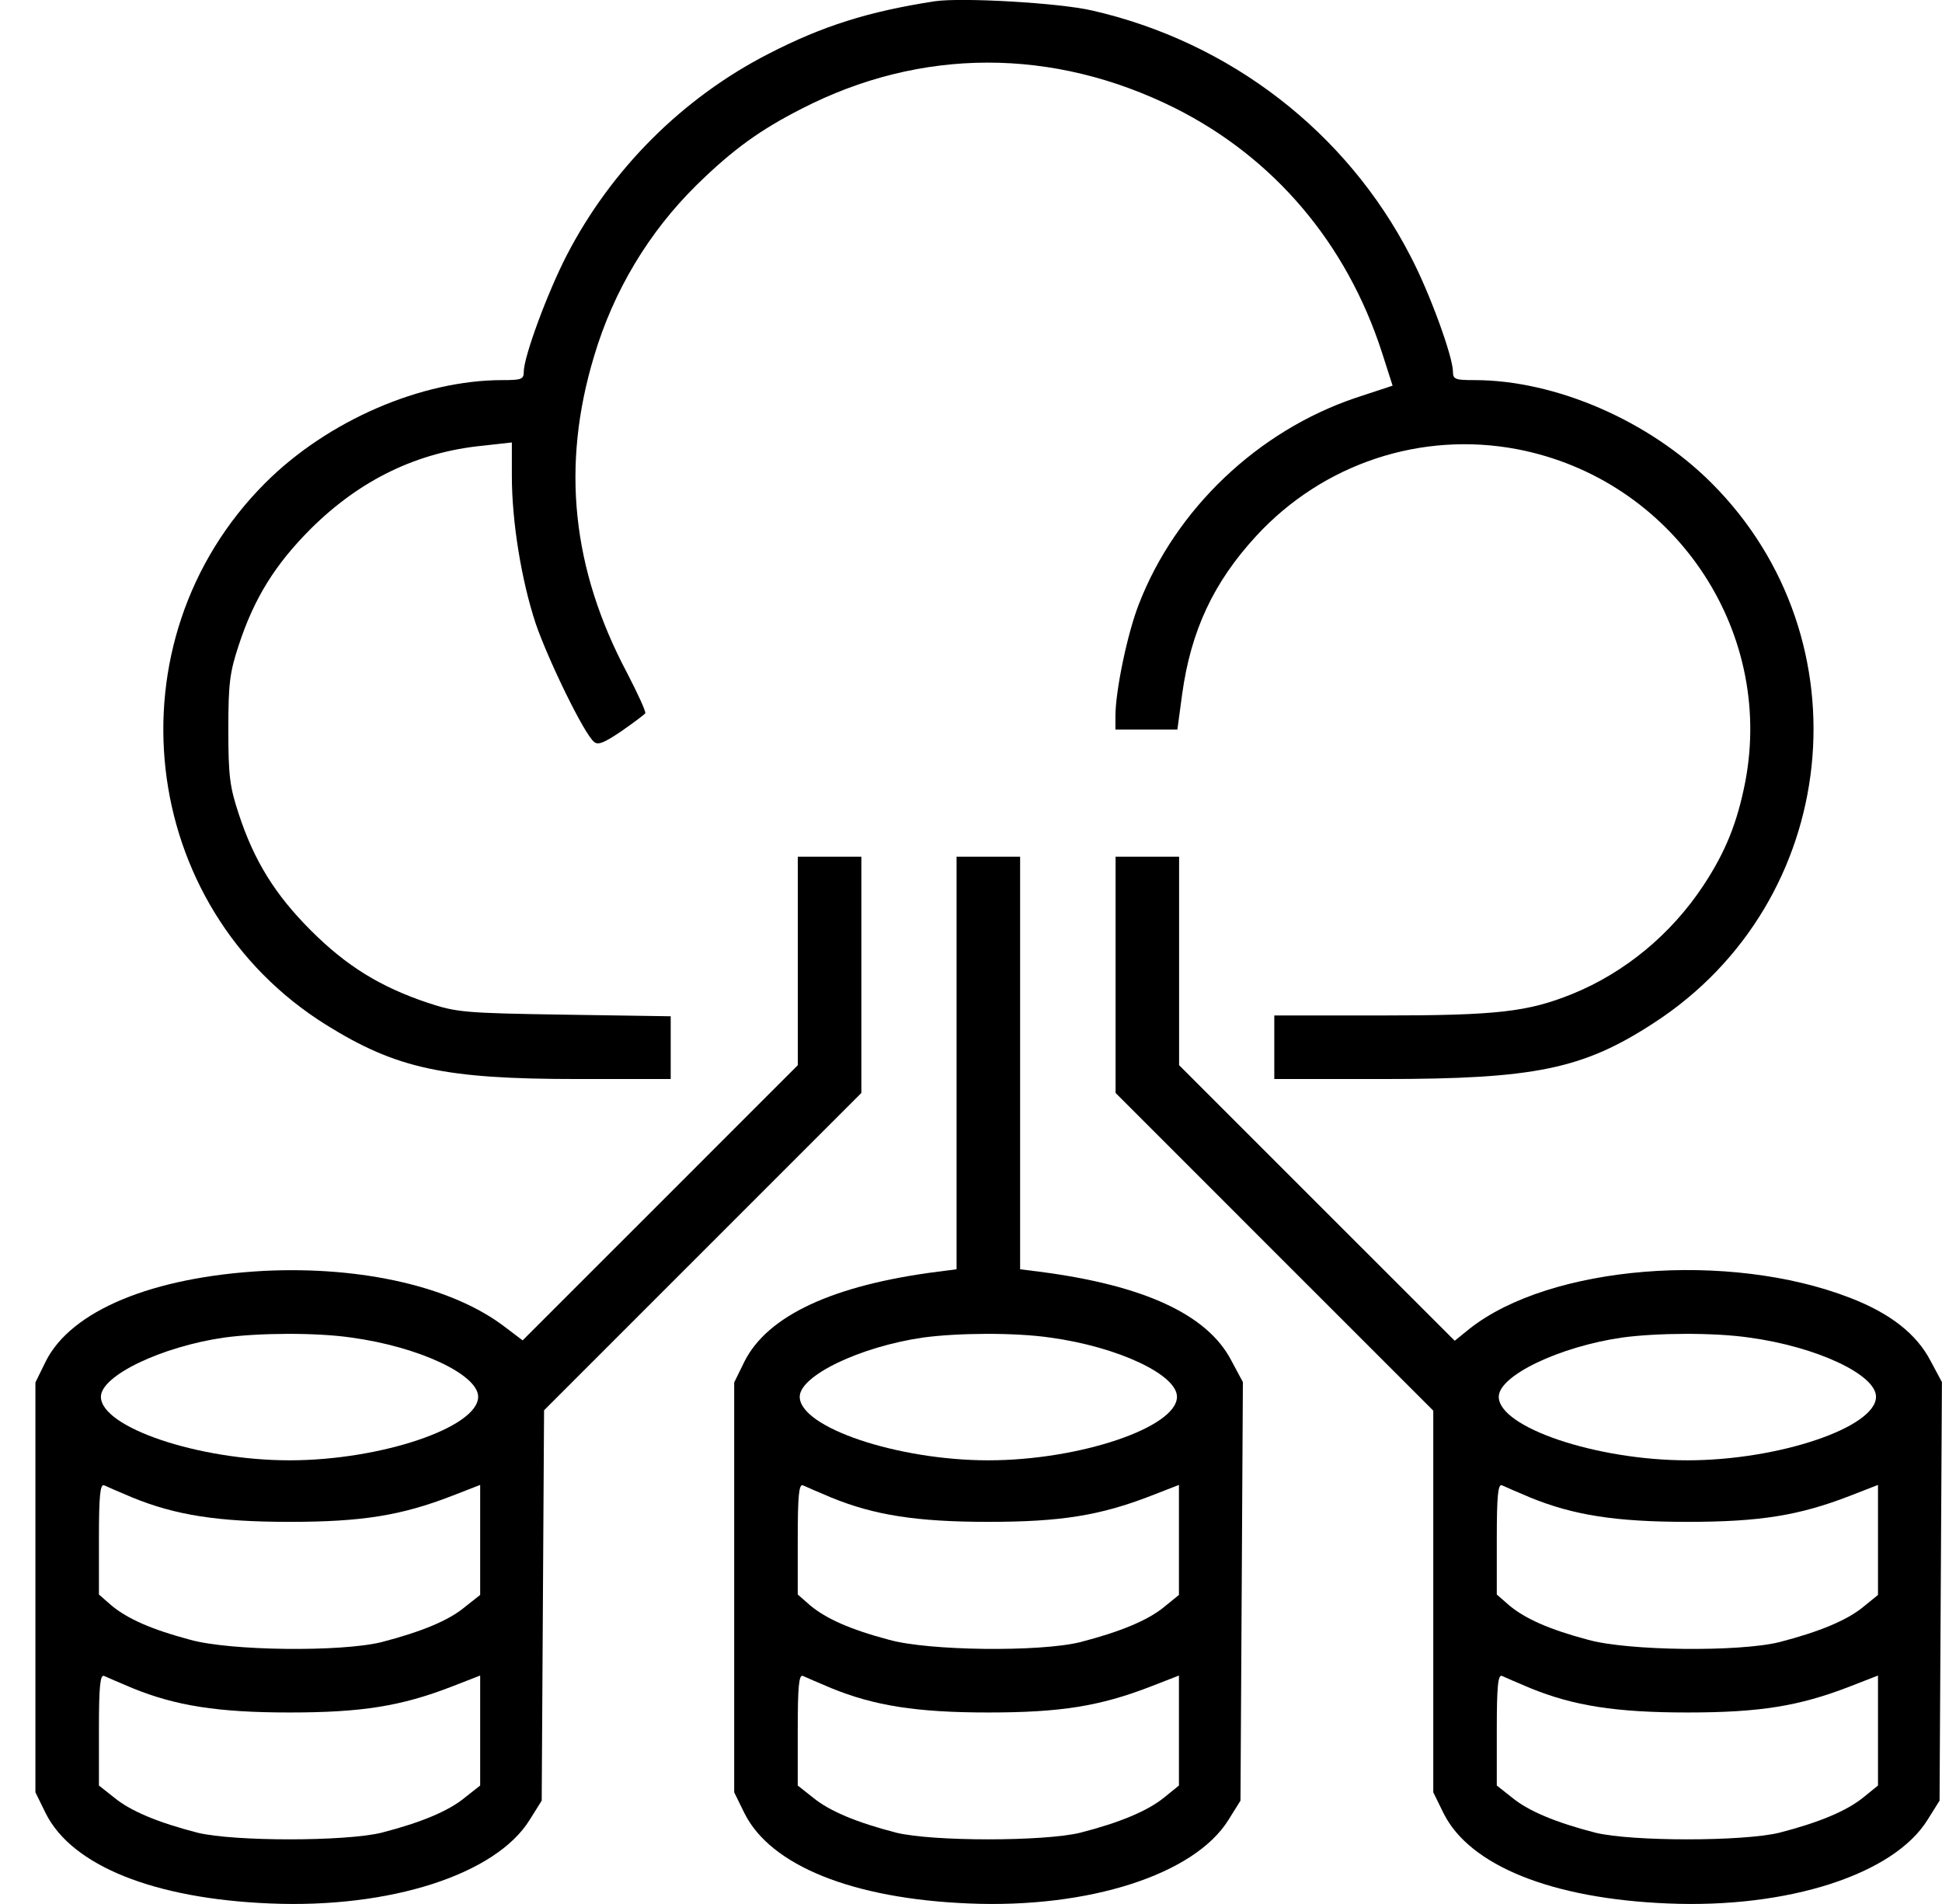 <svg xmlns="http://www.w3.org/2000/svg" width="51" height="50" viewBox="0 0 51 50" fill="none"><path d="M24.549 0.033C22.797 0.304 21.608 0.68 20.189 1.41C17.927 2.567 16.049 4.445 14.881 6.708C14.381 7.677 13.755 9.367 13.755 9.763C13.755 9.961 13.693 9.982 13.192 9.982C11.065 9.982 8.604 11.046 6.966 12.683C2.816 16.834 3.598 23.82 8.572 26.918C10.418 28.065 11.669 28.336 15.173 28.336H17.614V27.512V26.688L14.829 26.646C12.17 26.605 11.993 26.584 11.232 26.334C9.991 25.917 9.104 25.374 8.166 24.436C7.227 23.497 6.674 22.611 6.268 21.37C6.038 20.671 5.996 20.39 5.996 19.159C5.996 17.928 6.038 17.647 6.268 16.948C6.674 15.707 7.227 14.821 8.166 13.882C9.459 12.6 10.96 11.87 12.691 11.703L13.442 11.619V12.495C13.442 13.705 13.693 15.238 14.068 16.375C14.402 17.344 15.34 19.274 15.601 19.482C15.705 19.576 15.872 19.503 16.32 19.201C16.633 18.982 16.915 18.773 16.946 18.731C16.967 18.69 16.748 18.21 16.466 17.668C15.017 14.935 14.735 12.224 15.601 9.356C16.112 7.636 17.04 6.092 18.302 4.851C19.251 3.923 19.96 3.412 21.045 2.859C24.183 1.243 27.656 1.243 30.858 2.839C33.454 4.142 35.363 6.384 36.291 9.252L36.572 10.128L35.592 10.451C33.037 11.317 30.878 13.361 29.909 15.864C29.606 16.635 29.293 18.147 29.293 18.804V19.159H30.107H30.92L31.045 18.231C31.275 16.562 31.869 15.29 32.995 14.07C34.747 12.172 37.323 11.317 39.847 11.797C43.914 12.579 46.605 16.5 45.833 20.535C45.624 21.599 45.322 22.36 44.738 23.247C43.893 24.53 42.673 25.541 41.286 26.104C40.118 26.573 39.325 26.667 36.27 26.667H33.465V27.502V28.336H36.322C40.316 28.336 41.578 28.075 43.445 26.855C48.336 23.674 49.066 16.802 44.946 12.683C43.309 11.046 40.848 9.982 38.721 9.982C38.22 9.982 38.157 9.961 38.157 9.763C38.157 9.367 37.542 7.677 37.042 6.728C35.363 3.464 32.297 1.097 28.668 0.273C27.802 0.075 25.258 -0.071 24.549 0.033Z" fill="black"></path><path d="M20.952 25.23V27.972L17.334 31.591L13.725 35.199L13.256 34.844C11.88 33.791 9.512 33.249 6.936 33.374C4.006 33.531 1.868 34.417 1.201 35.752L0.93 36.304V41.685V47.067L1.201 47.619C1.889 48.996 4.048 49.861 7.082 49.986C10.242 50.122 13.027 49.225 13.913 47.786L14.226 47.286L14.257 42.155L14.288 37.035L18.449 32.874L22.621 28.702V25.605V22.497H21.786H20.952V25.23ZM9.231 35.126C10.993 35.366 12.557 36.096 12.557 36.68C12.557 37.483 10.002 38.349 7.604 38.349C5.216 38.349 2.65 37.483 2.65 36.68C2.65 36.127 4.235 35.366 5.883 35.126C6.801 35.001 8.303 34.99 9.231 35.126ZM3.485 39.329C4.611 39.788 5.716 39.965 7.604 39.965C9.512 39.965 10.534 39.798 11.859 39.287L12.61 38.995V40.434V41.884L12.213 42.197C11.796 42.551 11.066 42.853 10.013 43.125C8.949 43.385 6.04 43.354 4.997 43.062C3.975 42.791 3.349 42.509 2.932 42.165L2.598 41.873V40.413C2.598 39.287 2.63 38.964 2.734 39.005C2.796 39.037 3.14 39.183 3.485 39.329ZM3.485 44.334C4.611 44.793 5.716 44.971 7.604 44.971C9.512 44.971 10.534 44.804 11.859 44.293L12.61 44.001V45.44V46.889L12.213 47.202C11.786 47.557 11.066 47.859 10.013 48.13C9.053 48.36 6.154 48.36 5.195 48.13C4.142 47.859 3.422 47.557 2.994 47.202L2.598 46.889V45.419C2.598 44.293 2.63 43.969 2.734 44.011C2.796 44.042 3.14 44.188 3.485 44.334Z" fill="black"></path><path d="M25.121 27.91V33.332L24.631 33.395C21.867 33.749 20.157 34.553 19.552 35.752L19.281 36.304V41.685V47.067L19.552 47.619C20.241 48.996 22.399 49.861 25.434 49.986C28.594 50.122 31.378 49.225 32.265 47.786L32.577 47.286L32.609 41.79L32.64 36.294L32.338 35.731C31.712 34.521 30.043 33.749 27.29 33.395L26.79 33.332V27.91V22.497H25.955H25.121V27.91ZM27.582 35.126C29.345 35.366 30.909 36.096 30.909 36.68C30.909 37.483 28.354 38.349 25.955 38.349C23.567 38.349 21.002 37.483 21.002 36.68C21.002 36.127 22.587 35.366 24.235 35.126C25.152 35.001 26.654 34.99 27.582 35.126ZM21.836 39.329C22.962 39.788 24.068 39.965 25.955 39.965C27.864 39.965 28.886 39.798 30.21 39.287L30.961 38.995V40.434V41.884L30.575 42.197C30.148 42.551 29.418 42.853 28.364 43.125C27.301 43.385 24.391 43.354 23.348 43.062C22.326 42.791 21.701 42.509 21.284 42.165L20.95 41.873V40.413C20.95 39.287 20.981 38.964 21.085 39.005C21.148 39.037 21.492 39.183 21.836 39.329ZM21.836 44.334C22.962 44.793 24.068 44.971 25.955 44.971C27.864 44.971 28.886 44.804 30.21 44.293L30.961 44.001V45.44V46.889L30.575 47.202C30.137 47.557 29.418 47.859 28.364 48.13C27.405 48.36 24.506 48.36 23.547 48.13C22.493 47.859 21.774 47.557 21.346 47.202L20.95 46.889V45.419C20.95 44.293 20.981 43.969 21.085 44.011C21.148 44.042 21.492 44.188 21.836 44.334Z" fill="black"></path><path d="M29.297 25.605V28.702L33.468 32.874L37.64 37.045V42.05V47.067L37.911 47.619C38.599 48.996 40.758 49.861 43.792 49.986C46.952 50.122 49.736 49.225 50.623 47.786L50.936 47.286L50.967 41.79L50.998 36.294L50.696 35.731C50.331 35.032 49.643 34.49 48.589 34.083C45.388 32.842 40.695 33.228 38.589 34.897L38.203 35.209L34.584 31.591L30.965 27.972V25.23V22.497H30.131H29.297V25.605ZM45.941 35.126C47.703 35.366 49.267 36.096 49.267 36.68C49.267 37.483 46.712 38.349 44.314 38.349C41.926 38.349 39.36 37.483 39.36 36.68C39.36 36.127 40.945 35.366 42.593 35.126C43.511 35.001 45.012 34.99 45.941 35.126ZM40.194 39.329C41.321 39.788 42.426 39.965 44.314 39.965C46.222 39.965 47.244 39.798 48.569 39.287L49.319 38.995V40.434V41.884L48.934 42.197C48.506 42.551 47.776 42.853 46.723 43.125C45.659 43.385 42.749 43.354 41.707 43.062C40.685 42.791 40.059 42.509 39.642 42.165L39.308 41.873V40.413C39.308 39.287 39.339 38.964 39.444 39.005C39.506 39.037 39.85 39.183 40.194 39.329ZM40.194 44.334C41.321 44.793 42.426 44.971 44.314 44.971C46.222 44.971 47.244 44.804 48.569 44.293L49.319 44.001V45.44V46.889L48.934 47.202C48.495 47.557 47.776 47.859 46.723 48.13C45.763 48.36 42.864 48.36 41.905 48.13C40.852 47.859 40.132 47.557 39.704 47.202L39.308 46.889V45.419C39.308 44.293 39.339 43.969 39.444 44.011C39.506 44.042 39.85 44.188 40.194 44.334Z" fill="black"></path></svg>